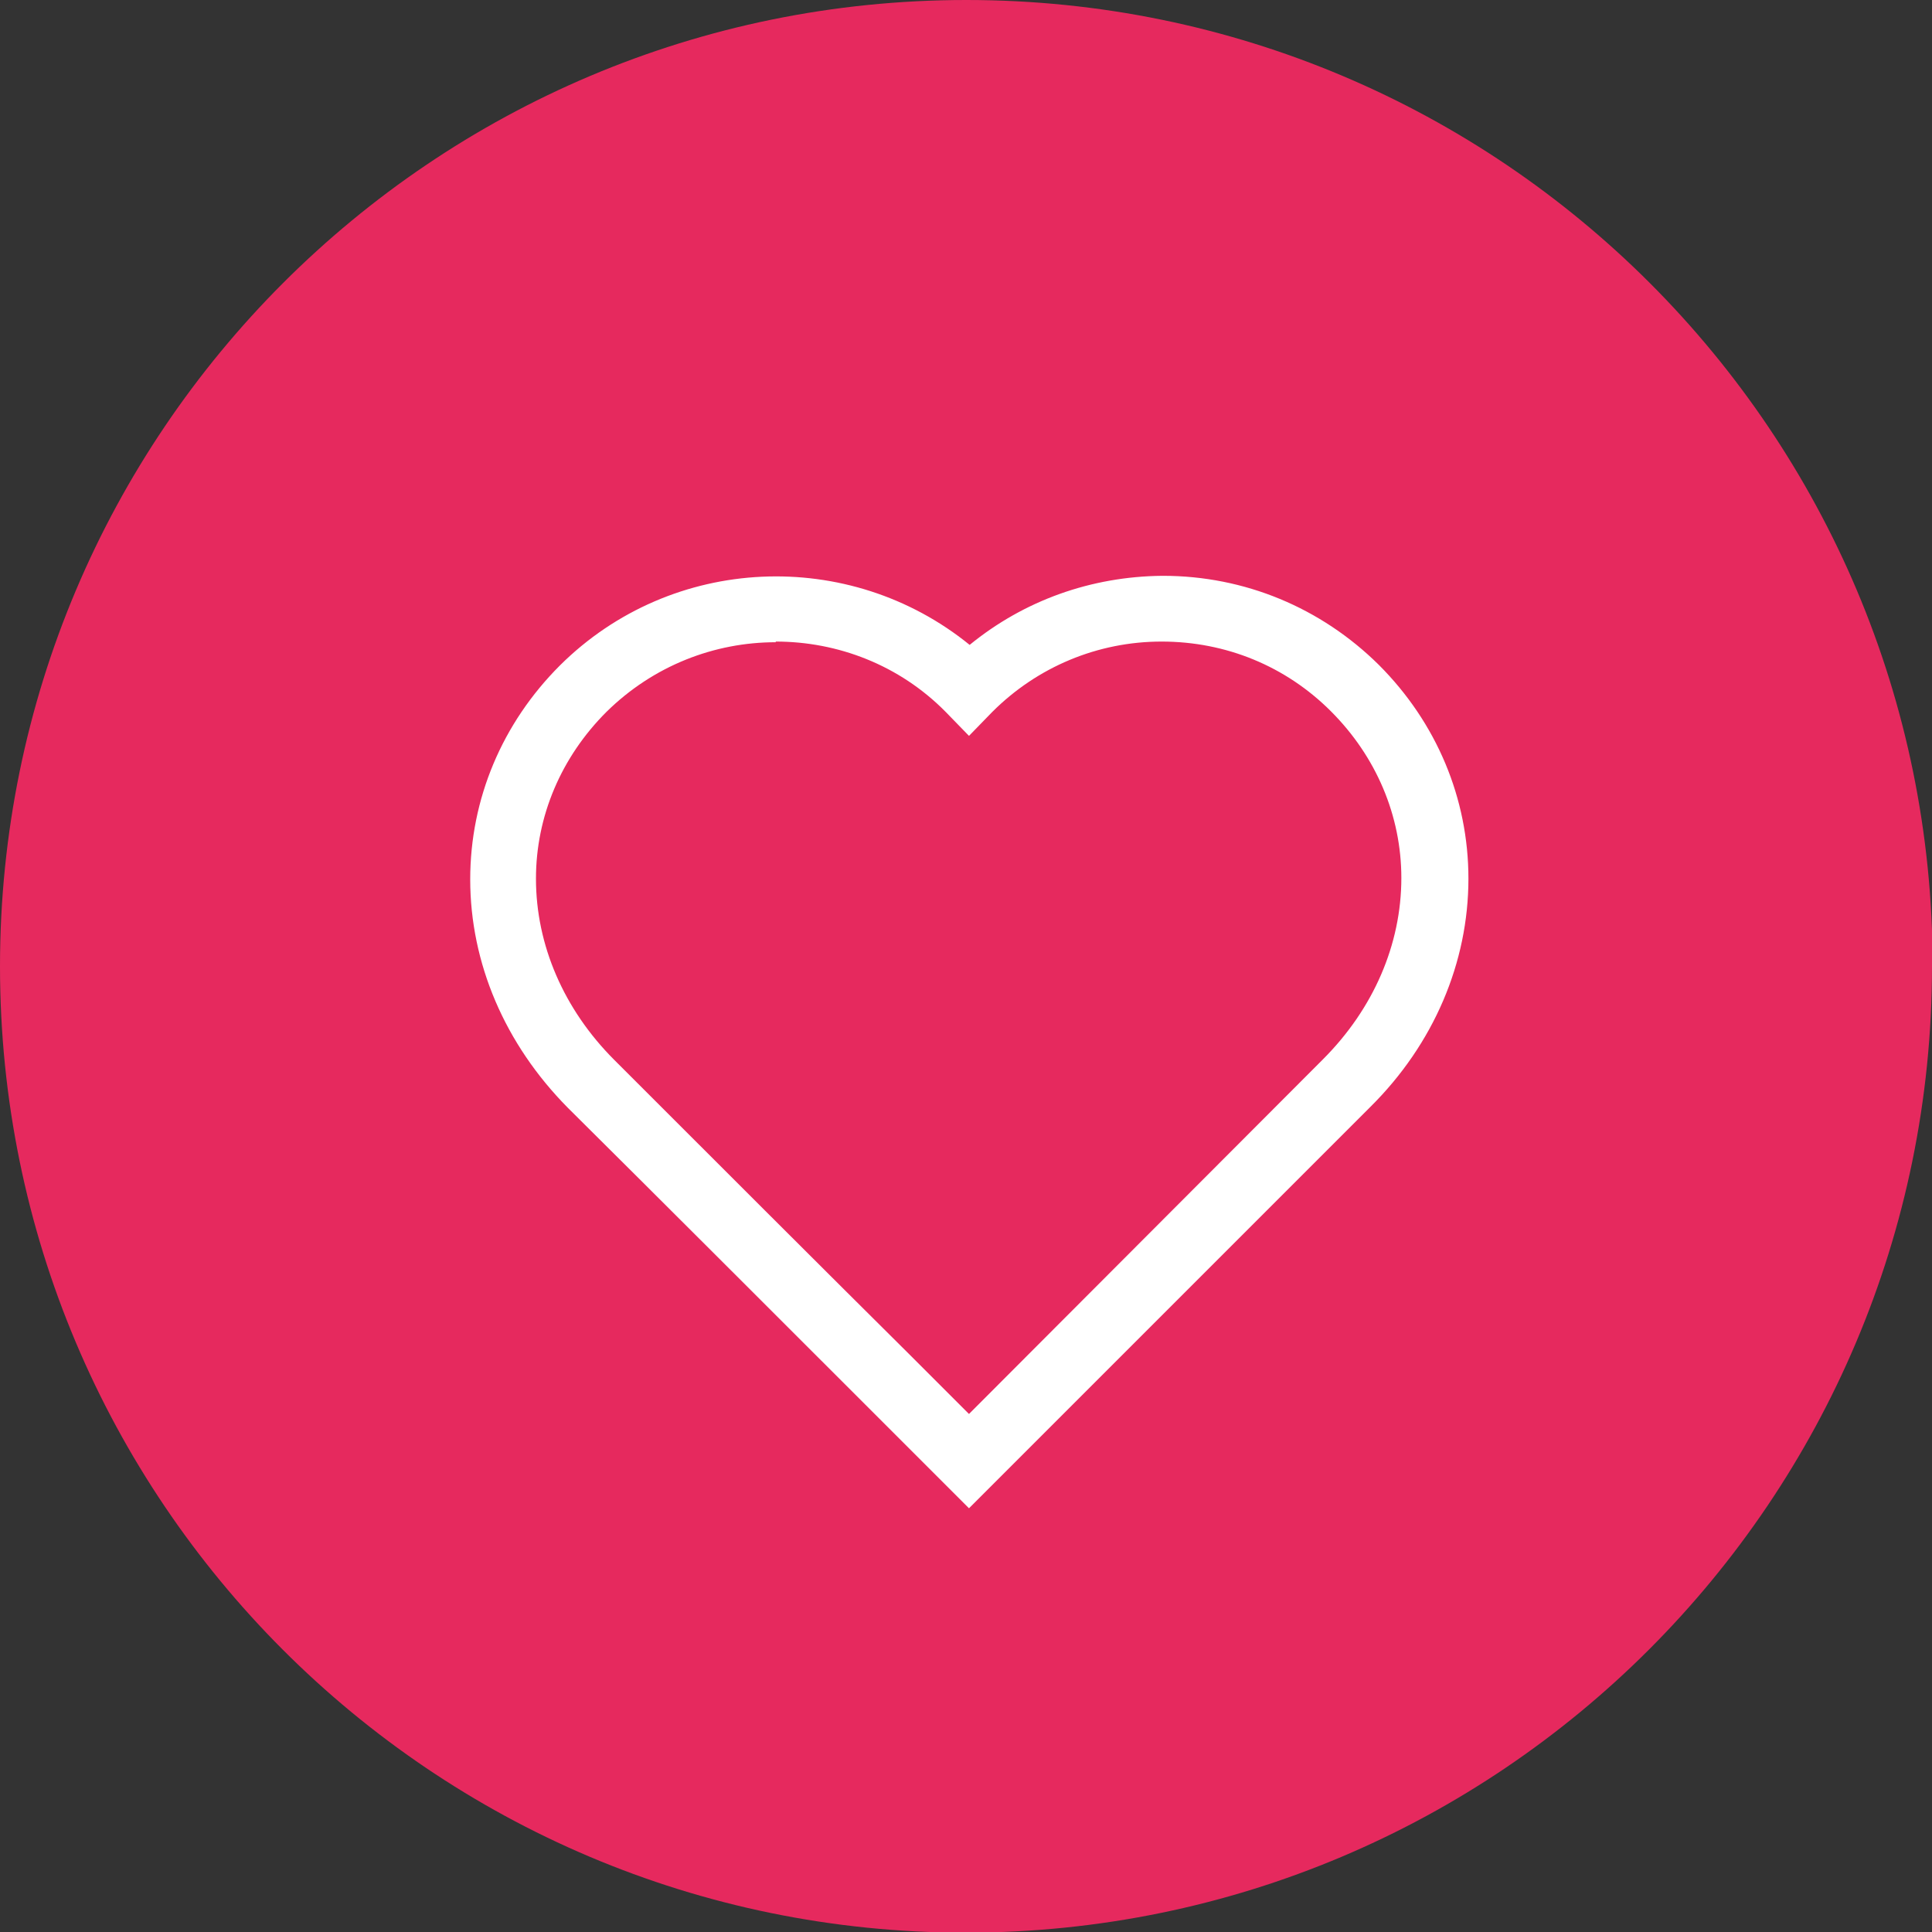 <?xml version="1.0" encoding="UTF-8"?><svg id="b" xmlns="http://www.w3.org/2000/svg" viewBox="0 0 29.09 29.09"><rect x="0" y="0" width="29.09" height="29.09" fill="#333333" stroke="none"/><defs><style>.d{fill:none;}.d,.e,.f{stroke-width:0px;}.e{fill:#fff;}.f{fill:#e6295e;}</style></defs><g id="c"><path class="f" d="M29.09,14.55c0,8.03-6.51,14.55-14.55,14.55S0,22.58,0,14.55,6.51,0,14.55,0s14.55,6.51,14.55,14.55"/><path class="e" d="M14.6,22.72l-1.57-1.57c-1.25-1.25-3.13-3.13-4.48-4.47-.95-.96-1.47-2.18-1.47-3.44,0-1.21.48-2.35,1.35-3.22,1.69-1.68,4.36-1.78,6.17-.31.82-.67,1.83-1.03,2.9-1.04,0,0,0,0,.01,0,1.23,0,2.38.48,3.25,1.34.87.87,1.35,2.01,1.35,3.22,0,1.26-.52,2.49-1.48,3.44l-6.04,6.04ZM11.68,9.67c-.92,0-1.84.35-2.55,1.05-.68.68-1.06,1.57-1.06,2.51,0,1,.42,1.97,1.18,2.73,1.34,1.34,3.23,3.23,4.48,4.47l.86.86,5.33-5.34c.76-.76,1.18-1.73,1.18-2.73,0-.94-.38-1.83-1.06-2.51s-1.58-1.05-2.55-1.05h0c-.96,0-1.87.38-2.55,1.06l-.35.36-.35-.36c-.7-.71-1.63-1.06-2.56-1.06Z"/><rect class="d" x="0" width="29.09" height="29.09"/></g></svg>